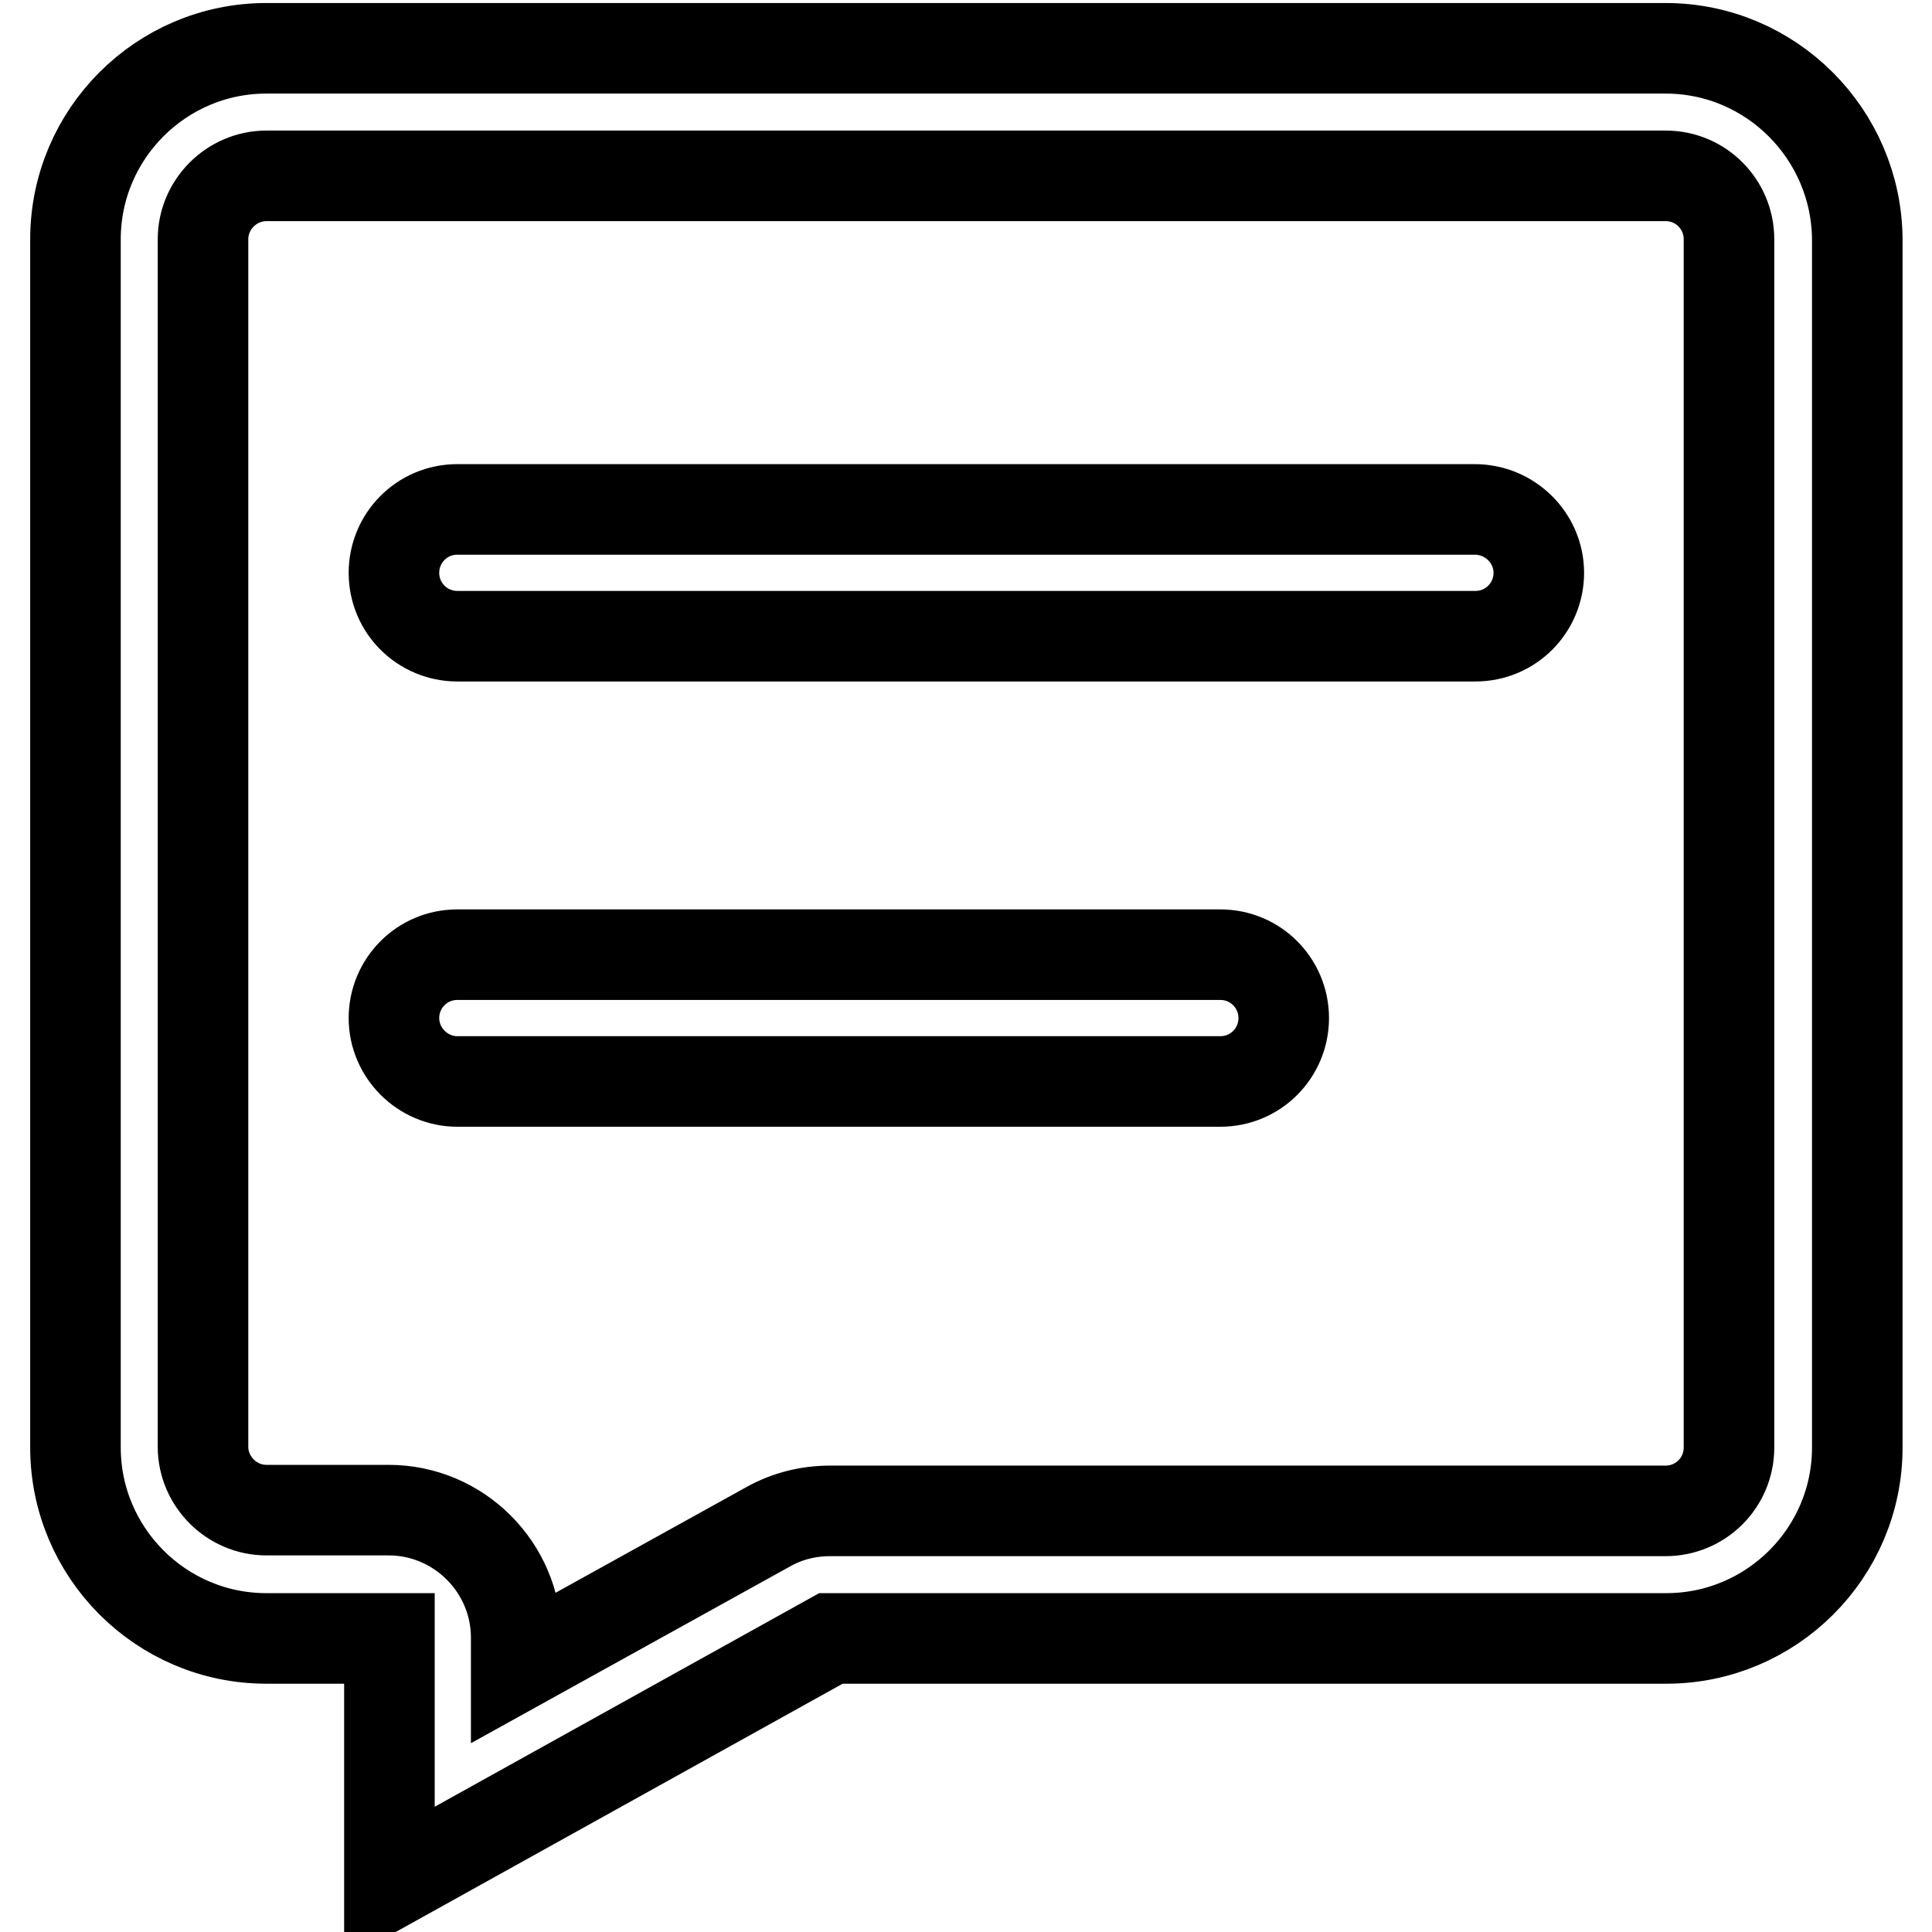 <?xml version="1.0" encoding="utf-8"?>
<!-- Svg Vector Icons : http://www.onlinewebfonts.com/icon -->
<!DOCTYPE svg PUBLIC "-//W3C//DTD SVG 1.1//EN" "http://www.w3.org/Graphics/SVG/1.1/DTD/svg11.dtd">
<svg version="1.1" xmlns="http://www.w3.org/2000/svg" xmlns:xlink="http://www.w3.org/1999/xlink" x="0px" y="0px" viewBox="0 0 256 256" enable-background="new 0 0 256 256" xml:space="preserve">
<g> <path stroke-width="12" fill-opacity="0" stroke="#000000"  d="M220.7,6.4H35.3C21.3,6.4,10,17.8,10,31.7v160.1c0,13.9,11.3,25.3,25.3,25.3h16.3v32.5l58.5-32.5h110.7 c13.9,0,25.3-11.3,25.3-25.3V31.7C246,17.8,234.7,6.4,220.7,6.4z M229.1,191.8c0,4.7-3.8,8.4-8.4,8.4H110c-2.9,0-5.7,0.7-8.2,2.1 l-33.4,18.5v-3.8c0-9.3-7.6-16.9-16.9-16.9H35.3c-4.6,0-8.4-3.8-8.4-8.4V31.7c0-4.6,3.8-8.4,8.4-8.4h185.4c4.7,0,8.4,3.8,8.4,8.4 V191.8z M161.7,126.5H60.6c-4.7,0-8.4,3.8-8.4,8.4s3.8,8.4,8.4,8.4h101.1c4.7,0,8.4-3.8,8.4-8.4S166.4,126.5,161.7,126.5z  M195.4,67.5H60.6c-4.7,0-8.4,3.8-8.4,8.4c0,4.7,3.8,8.4,8.4,8.4h134.9c4.7,0,8.4-3.8,8.4-8.4C203.9,71.3,200.1,67.5,195.4,67.5z" /></g>
</svg>